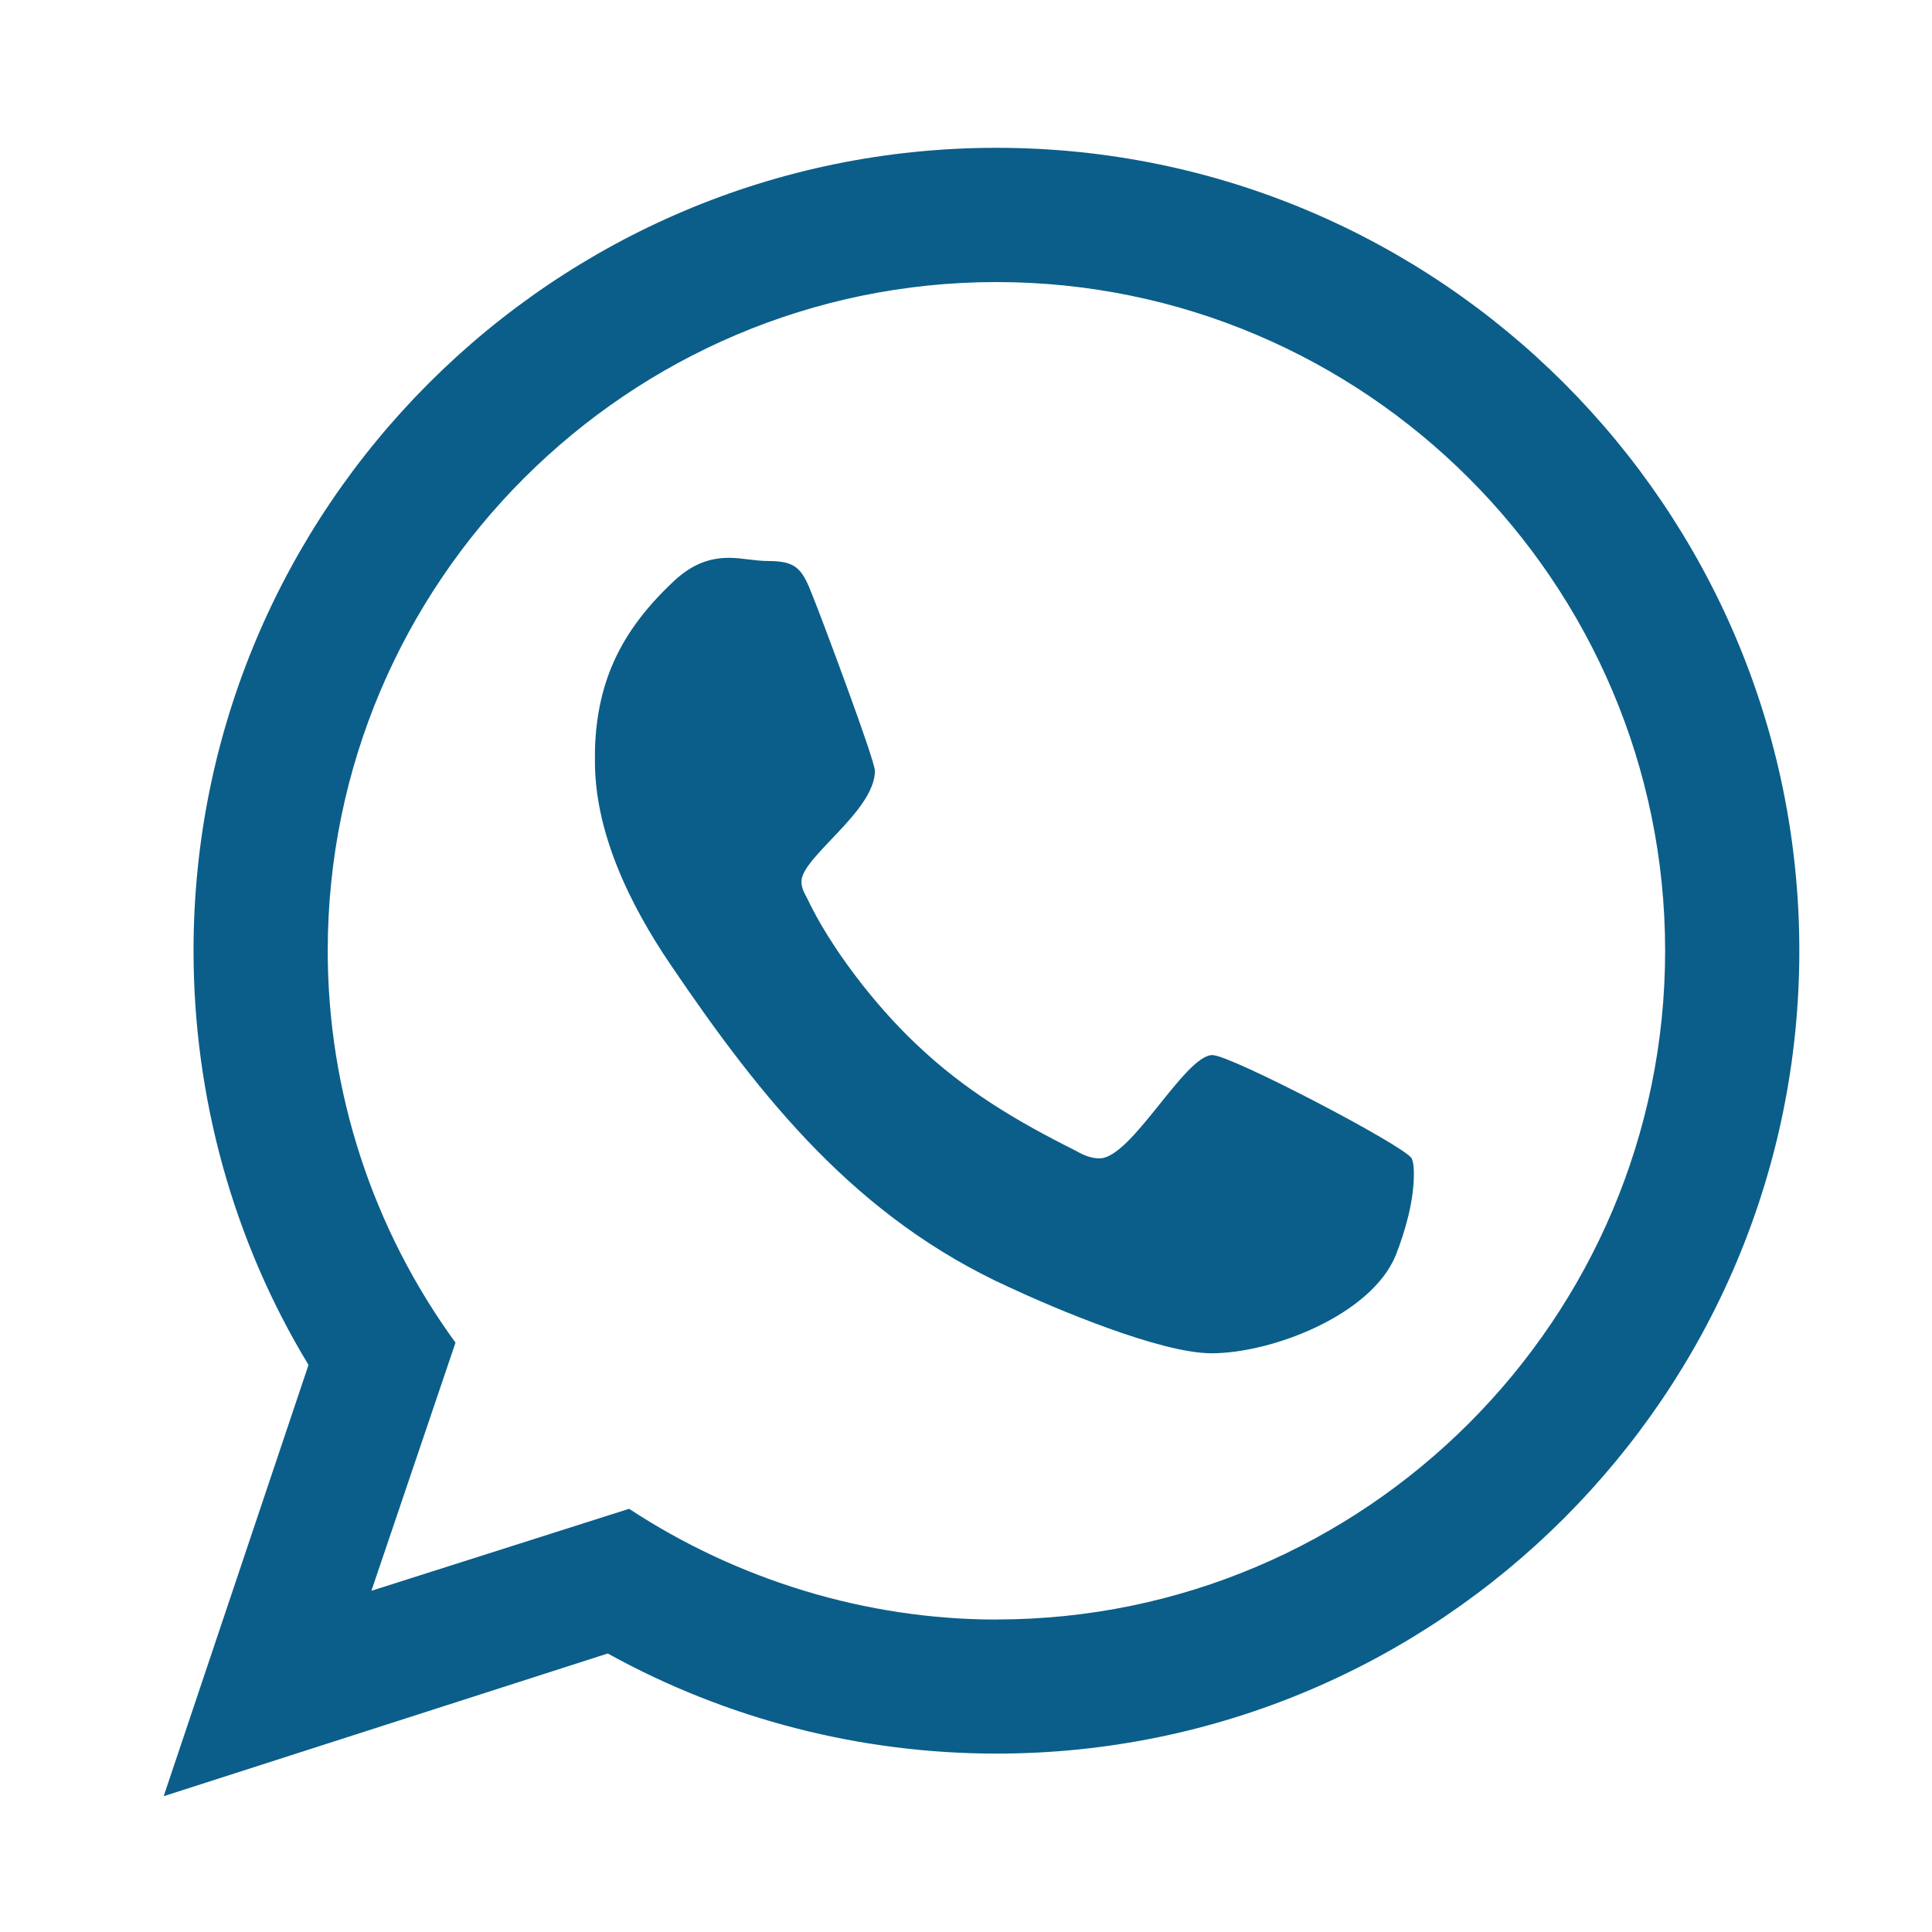 <?xml version="1.0" encoding="UTF-8" standalone="no"?>
<!-- Created with Inkscape (http://www.inkscape.org/) -->

<svg
   width="150"
   height="150"
   viewBox="0 0 39.687 39.688"
   version="1.1"
   id="svg57250"
   xmlns="http://www.w3.org/2000/svg"
   xmlns:svg="http://www.w3.org/2000/svg">
  <defs
     id="defs57247" />
  <g
     id="layer1">
    <g
       id="whatsapp"
       transform="matrix(1.4,0,0,1.4,3.362,0.368)"
       style="clip-rule:evenodd;fill-rule:evenodd;stroke-linecap:round;stroke-linejoin:round;stroke-miterlimit:1.5">
      <path
         d="m 15.391,15.219 c 0.266,0 2.812,1.328 2.922,1.516 0.031,0.078 0.031,0.172 0.031,0.234 0,0.391 -0.125,0.828 -0.266,1.188 -0.359,0.875 -1.813,1.437 -2.703,1.437 -0.75,0 -2.297,-0.656 -2.969,-0.969 C 10.172,17.609 8.781,15.875 7.437,13.891 6.843,13.016 6.312,11.938 6.328,10.86 V 10.735 C 6.359,9.704 6.734,8.969 7.484,8.266 7.718,8.047 7.968,7.922 8.296,7.922 c 0.187,0 0.375,0.047 0.578,0.047 0.422,0 0.5,0.125 0.656,0.531 0.109,0.266 0.906,2.391 0.906,2.547 0,0.594 -1.078,1.266 -1.078,1.625 0,0.078 0.031,0.156 0.078,0.234 0.344,0.734 1,1.578 1.594,2.141 0.719,0.688 1.484,1.141 2.359,1.578 0.109,0.063 0.219,0.109 0.344,0.109 0.469,0 1.25,-1.516 1.656,-1.516 z M 12.219,23.5 c 5.406,0 9.812,-4.406 9.812,-9.812 0,-5.406 -4.406,-9.812 -9.812,-9.812 -5.406,0 -9.812,4.406 -9.812,9.812 0,2.063 0.656,4.078 1.875,5.75 l -1.234,3.641 3.781,-1.203 c 1.594,1.047 3.484,1.625 5.391,1.625 z m 0,-21.594 c 6.5,0 11.781,5.281 11.781,11.781 0,6.5 -5.281,11.781 -11.781,11.781 -1.984,0 -3.953,-0.5 -5.703,-1.469 L 0,26.093 2.125,19.765 C 1.016,17.937 0.438,15.827 0.438,13.687 0.438,7.187 5.719,1.906 12.219,1.906 Z"
         style="fill:#0b5e89;fill-rule:nonzero"
         id="path701" />
    </g>
  </g>
</svg>
